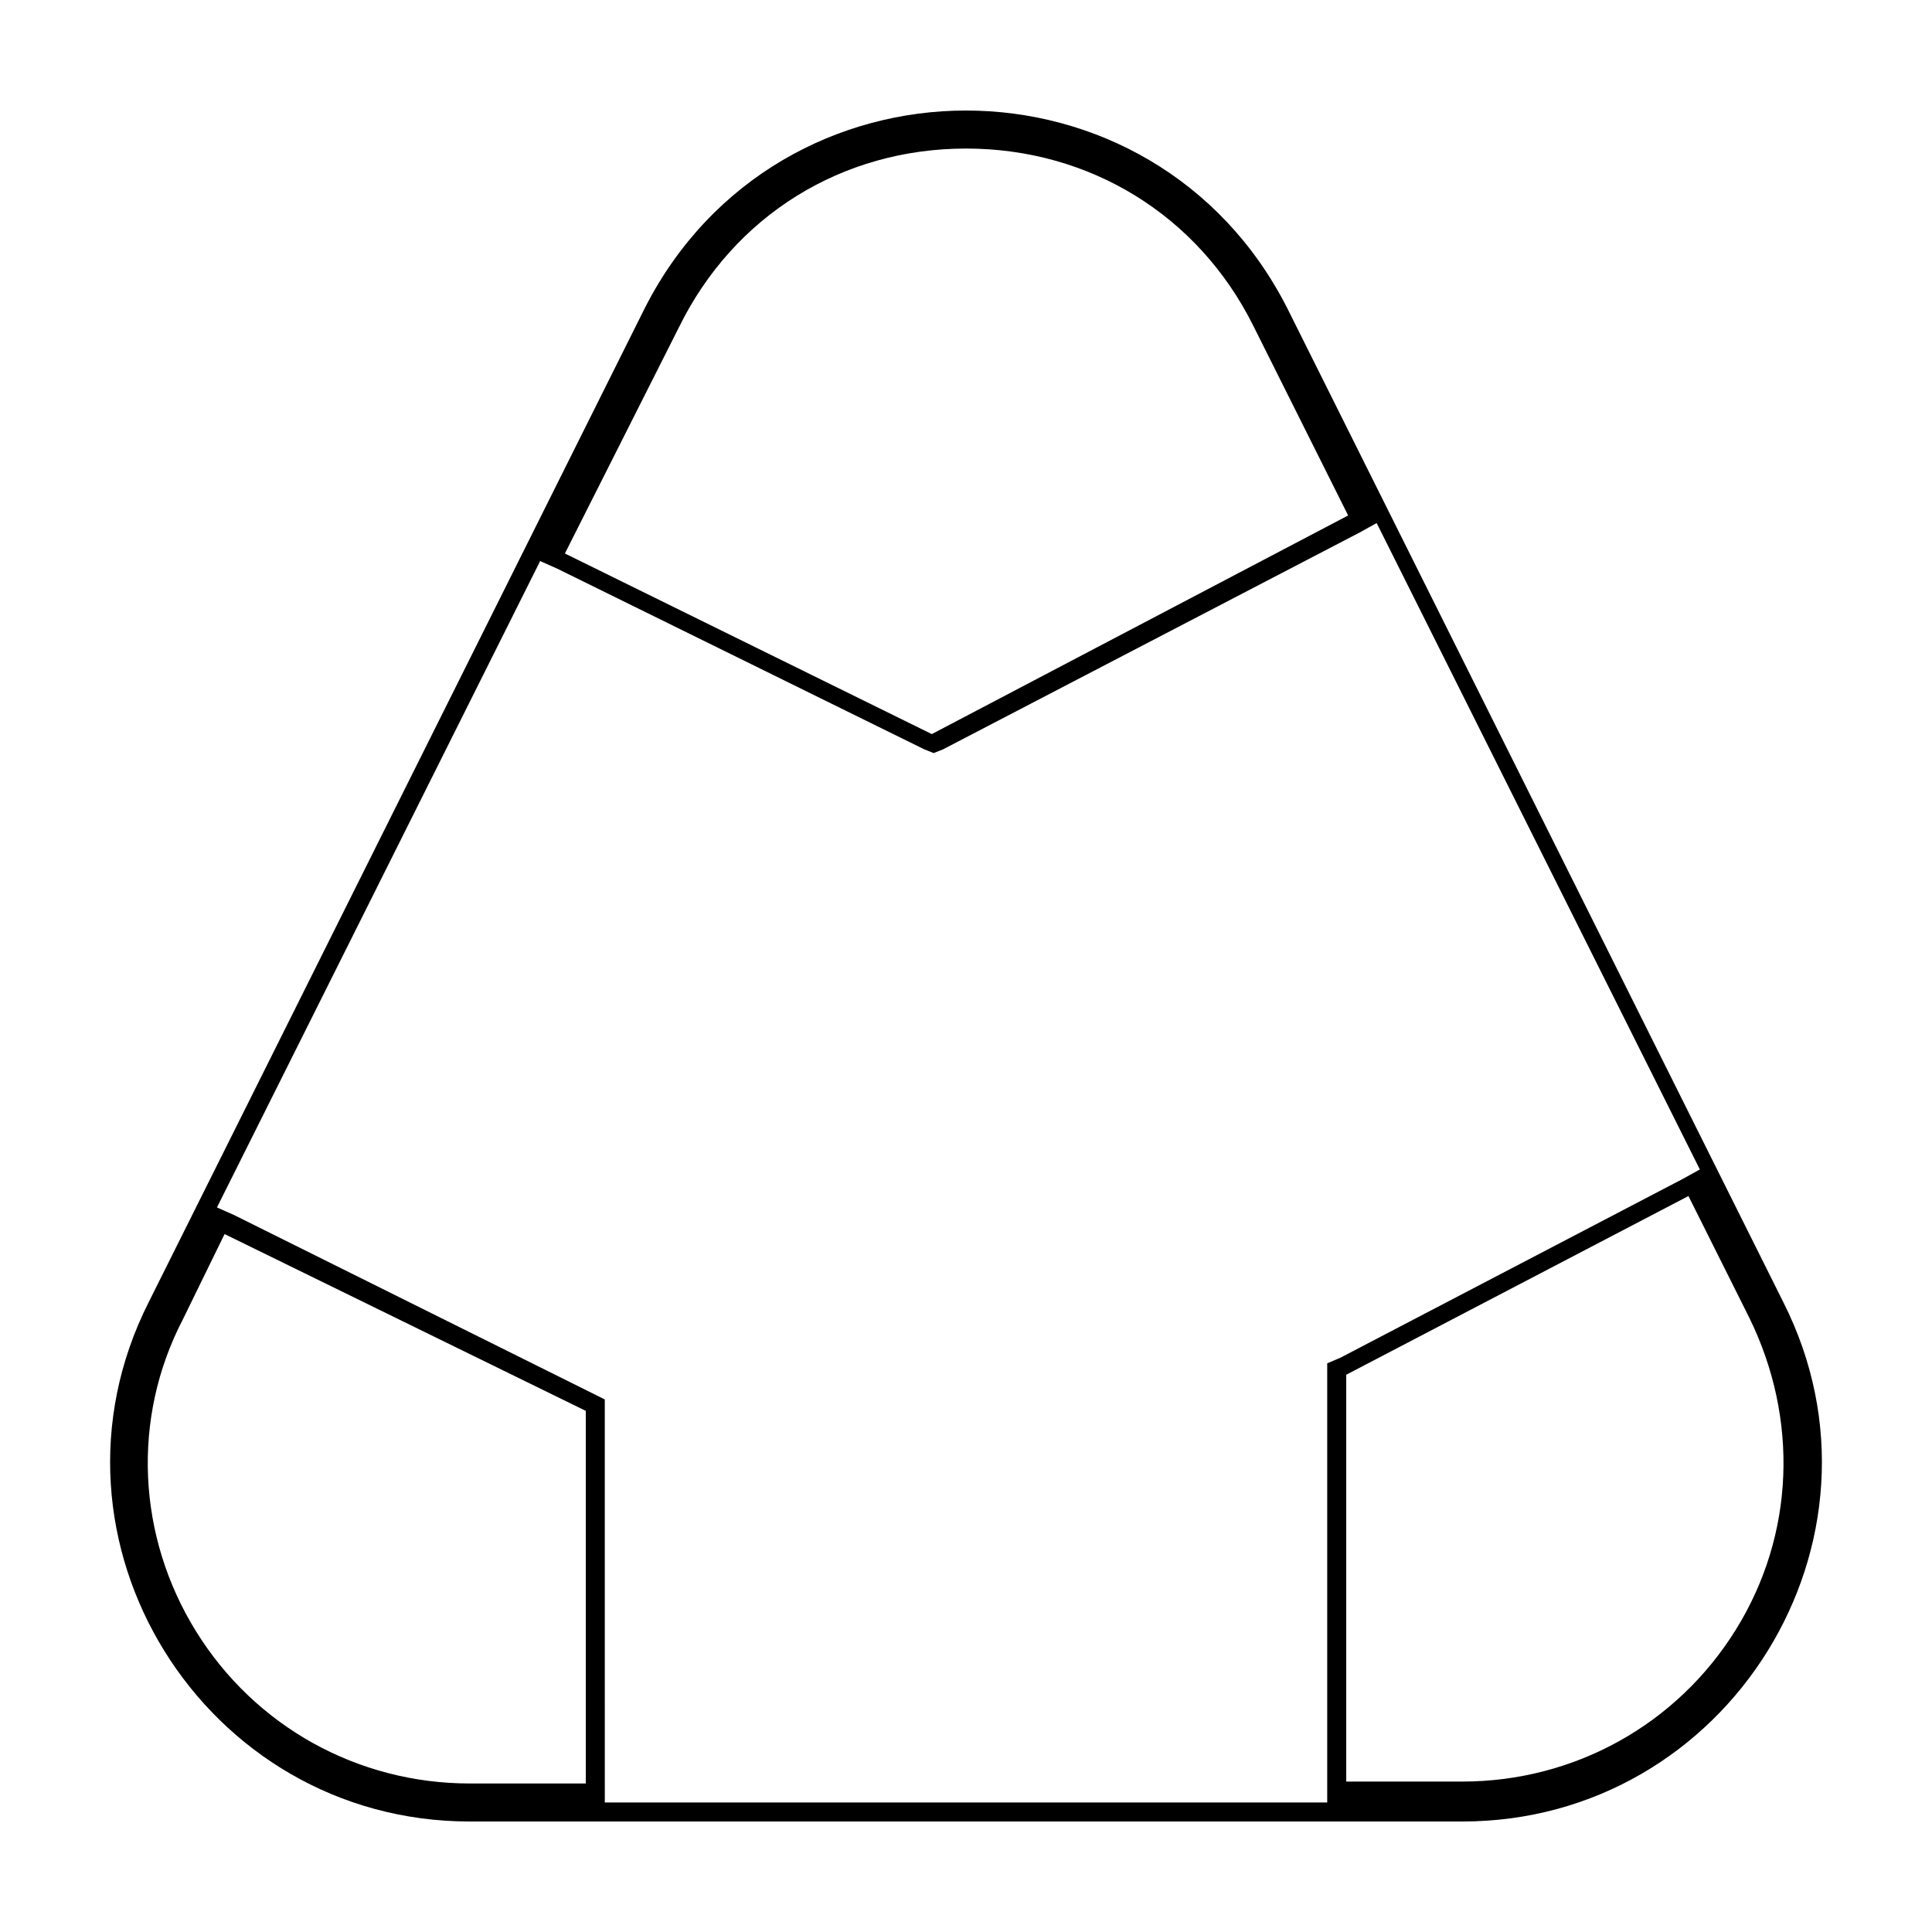 <?xml version="1.0" encoding="UTF-8"?>
<!-- Uploaded to: SVG Repo, www.svgrepo.com, Generator: SVG Repo Mixer Tools -->
<svg fill="#000000" width="800px" height="800px" version="1.1" viewBox="144 144 512 512" xmlns="http://www.w3.org/2000/svg">
 <path d="m308.81 249.36-19.648 38.793-2.016 4.535 4.535 2.016 97.234 47.863 2.519 1.008 2.519-1.008 110.34-57.434 4.535-2.519 85.648 171.3-4.535 2.519-90.688 47.359-3.527 1.504v116.38h35.77c31.234 0 59.953-16.121 76.578-42.824 13.602-22.168 17.129-48.367 9.574-73.051 7.055 24.184 4.031 50.883-9.574 73.051-16.625 26.703-45.344 42.824-76.578 42.824h-262.99 35.773v-5.039l-0.004-98.746v-3.023l-3.023-1.512-95.219-47.359-4.535-2.016 107.31-214.62m-120.91 241.83c-7.559 15.113-10.578 31.234-9.574 47.359-1.004-16.121 2.016-32.246 9.574-47.359m212.11-317.9c-33.754 0-67.512 17.633-85.145 52.395l-131.5 263.49c-31.738 62.977 14.613 137.54 85.145 137.54h262.99c70.535 0 116.88-74.562 85.145-137.54l-131.5-263.49c-17.633-34.762-51.387-52.395-85.141-52.395zm-9.07 165.25-97.234-47.863 30.23-59.953c14.609-29.727 43.324-47.359 76.074-47.359 32.746 0 61.465 17.633 76.074 46.855l25.191 50.383zm109.83 278.1v-108.32l90.688-47.359 16.121 32.242c13.098 26.703 12.09 57.434-3.527 82.625-15.617 25.191-42.824 40.305-72.547 40.305l-30.734 0.004zm-232.26 0c-29.727 0-56.93-15.113-72.547-40.305-15.617-25.191-17.129-56.426-3.527-82.625l11.082-22.672 95.727 46.855v98.746z"/>
</svg>
